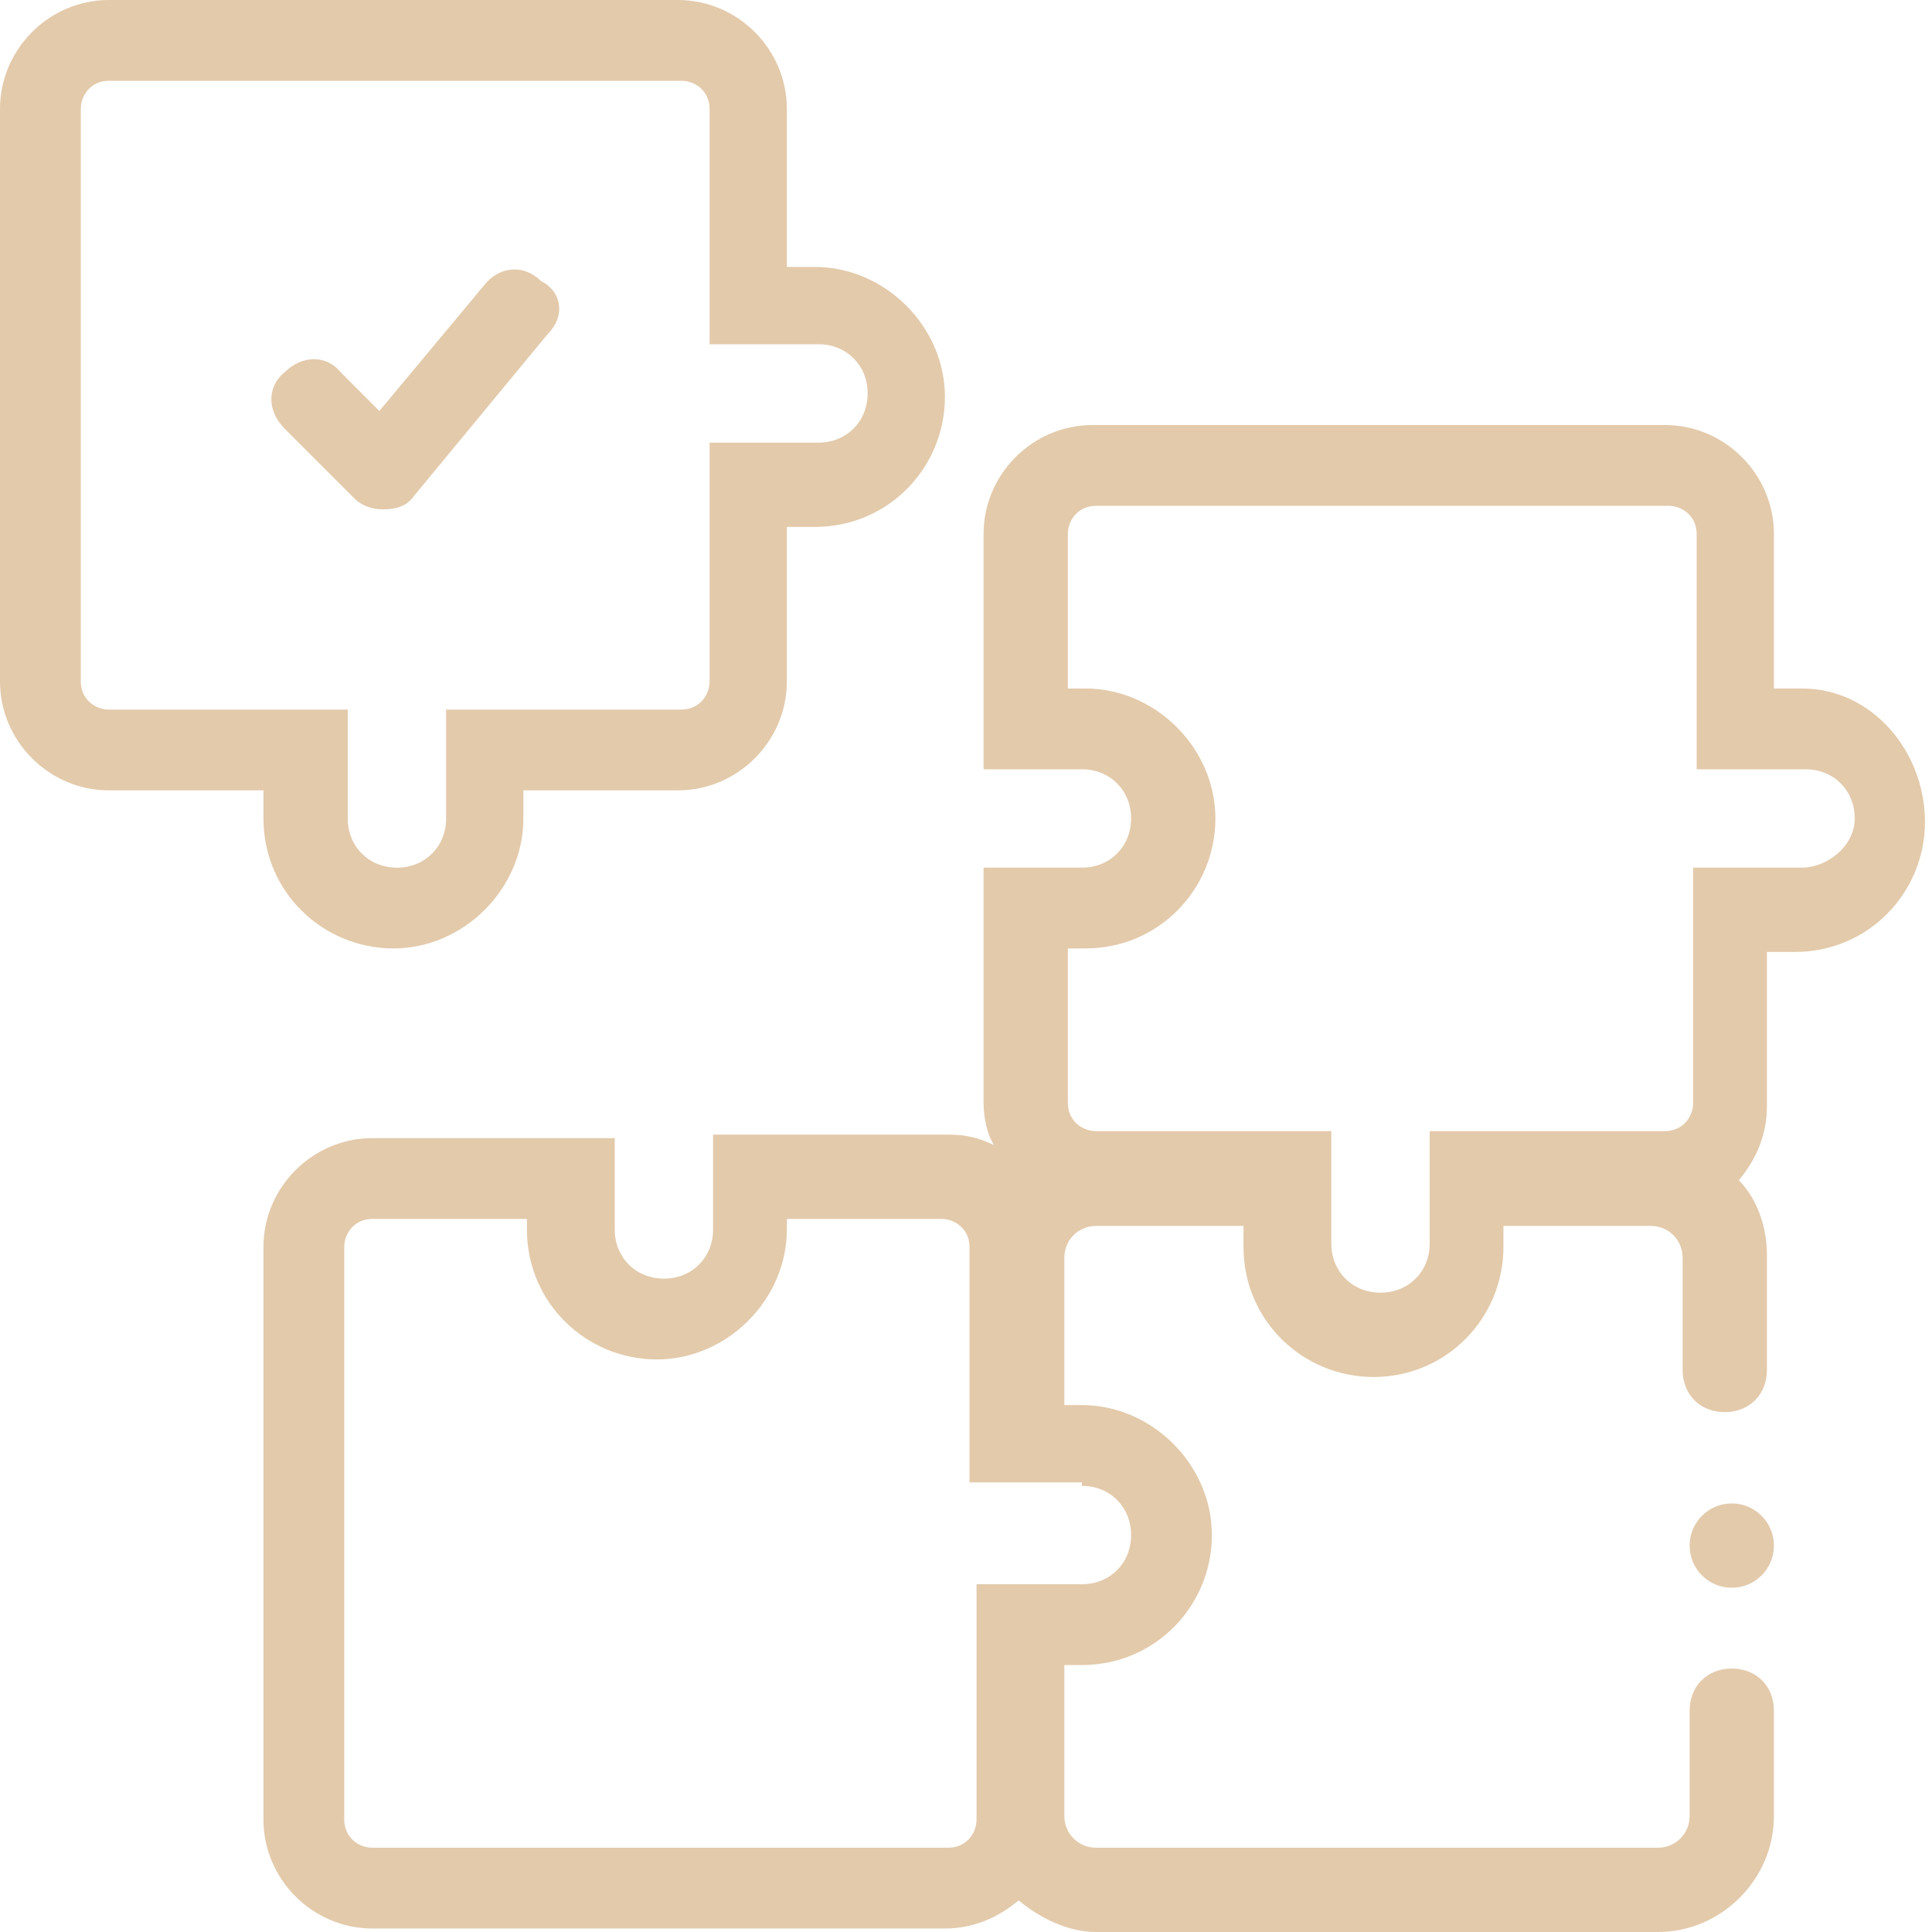<?xml version="1.0" encoding="UTF-8"?>
<!-- Generator: Adobe Illustrator 23.0.5, SVG Export Plug-In . SVG Version: 6.00 Build 0)  -->
<svg xmlns="http://www.w3.org/2000/svg" xmlns:xlink="http://www.w3.org/1999/xlink" version="1.1" id="Capa_1" x="0px" y="0px" viewBox="0 0 55 55" style="enable-background:new 0 0 55 55;" xml:space="preserve">
<style type="text/css">
	.st0{fill:#e3caab;}
</style>
<g>
	<g>
		<path class="st0" d="M7.5,23.3c0,2.1,1.7,3.7,3.7,3.7s3.7-1.7,3.7-3.7v-0.8h4.4c1.7,0,3.1-1.4,3.1-3.1V15h0.8    c2.1,0,3.7-1.7,3.7-3.7s-1.7-3.7-3.7-3.7h-0.8V3.1c0-1.7-1.4-3.1-3.1-3.1H3.1C1.4,0,0,1.4,0,3.1v16.3c0,1.7,1.4,3.1,3.1,3.1h4.4    V23.3z M7.5,20.2H3.1c-0.4,0-0.8-0.3-0.8-0.8V3.1c0-0.4,0.3-0.8,0.8-0.8h16.3c0.4,0,0.8,0.3,0.8,0.8v4.4v2.3h2.3h0.8    c0.8,0,1.4,0.6,1.4,1.4s-0.6,1.4-1.4,1.4h-0.8h-2.3V15v4.4c0,0.4-0.3,0.8-0.8,0.8H15h-2.3v2.3v0.8c0,0.8-0.6,1.4-1.4,1.4    s-1.4-0.6-1.4-1.4v-0.8v-2.3H7.5z"></path>
		<path class="st0" d="M51.3,19.6h-0.8v-4.4c0-1.7-1.4-3.1-3.1-3.1H31.1c-1.7,0-3.1,1.4-3.1,3.1v4.4v2.3h2.3h0.5    c0.8,0,1.4,0.6,1.4,1.4s-0.6,1.4-1.4,1.4h-0.5H28v2.3v4.4c0,0.4,0.1,0.9,0.3,1.2c-0.4-0.2-0.8-0.3-1.3-0.3h-4.4h-2.3v2.3V35    c0,0.8-0.6,1.4-1.4,1.4s-1.4-0.6-1.4-1.4v-0.3v-2.3H15h-4.4c-1.7,0-3.1,1.4-3.1,3.1v16.3c0,1.7,1.4,3.1,3.1,3.1h16.3    c0.8,0,1.5-0.3,2.1-0.8c0.6,0.5,1.4,0.9,2.2,0.9h16c1.8,0,3.3-1.5,3.3-3.3v-3c0-0.7-0.5-1.2-1.2-1.2s-1.2,0.5-1.2,1.2v3    c0,0.5-0.4,0.9-0.9,0.9h-16c-0.5,0-0.9-0.4-0.9-0.9v-4.3h0.5c2.1,0,3.7-1.7,3.7-3.7s-1.7-3.7-3.7-3.7h-0.5v-4.2    c0-0.5,0.4-0.9,0.9-0.9h4.2v0.6c0,2.1,1.7,3.7,3.7,3.7c2.1,0,3.7-1.7,3.7-3.7v-0.6h4.2c0.5,0,0.9,0.4,0.9,0.9V39    c0,0.7,0.5,1.2,1.2,1.2s1.2-0.5,1.2-1.2v-3.3c0-0.8-0.3-1.6-0.8-2.1c0.5-0.6,0.8-1.3,0.8-2.1v-4.4h0.8c2.1,0,3.7-1.7,3.7-3.7    S53.3,19.6,51.3,19.6z M30.8,42.3c0.8,0,1.4,0.6,1.4,1.4s-0.6,1.4-1.4,1.4h-0.5H30H28h-0.2v2.3v4.4c0,0.4-0.3,0.8-0.8,0.8H10.6    c-0.4,0-0.8-0.3-0.8-0.8V35.5c0-0.4,0.3-0.8,0.8-0.8H15V35c0,2.1,1.7,3.7,3.7,3.7s3.7-1.7,3.7-3.7v-0.3h4.4c0.4,0,0.8,0.3,0.8,0.8    v4.4v2.3H28H30h0.3H30.8z M51.3,24.7h-0.8h-2.3v2.3v4.4c0,0.4-0.3,0.8-0.8,0.8H43h-2.3v0.2v2.2v0.2v0.6c0,0.8-0.6,1.4-1.4,1.4    s-1.4-0.6-1.4-1.4v-0.6v-0.2v-2.2v-0.2h-2.3h-4.4c-0.4,0-0.8-0.3-0.8-0.8v-4.4h0.5c2.1,0,3.7-1.7,3.7-3.7s-1.7-3.7-3.7-3.7h-0.5    v-4.4c0-0.4,0.3-0.8,0.8-0.8h16.3c0.4,0,0.8,0.3,0.8,0.8v4.4v2.3h2.3h0.8c0.8,0,1.4,0.6,1.4,1.4S52,24.7,51.3,24.7z"></path>
		<circle class="st0" cx="49.3" cy="44" r="1.2"></circle>
	</g>
	<g>
		<path class="st0" d="M10.9,14.5c-0.3,0-0.6-0.1-0.8-0.3l-2-2c-0.5-0.5-0.5-1.2,0-1.6c0.5-0.5,1.2-0.5,1.6,0l1.1,1.1l3-3.6    c0.4-0.5,1.1-0.6,1.6-0.1C16,8.3,16.1,9,15.6,9.5l-3.8,4.6C11.6,14.4,11.3,14.5,10.9,14.5C10.9,14.5,10.9,14.5,10.9,14.5z"></path>
	</g>
</g>
</svg>
